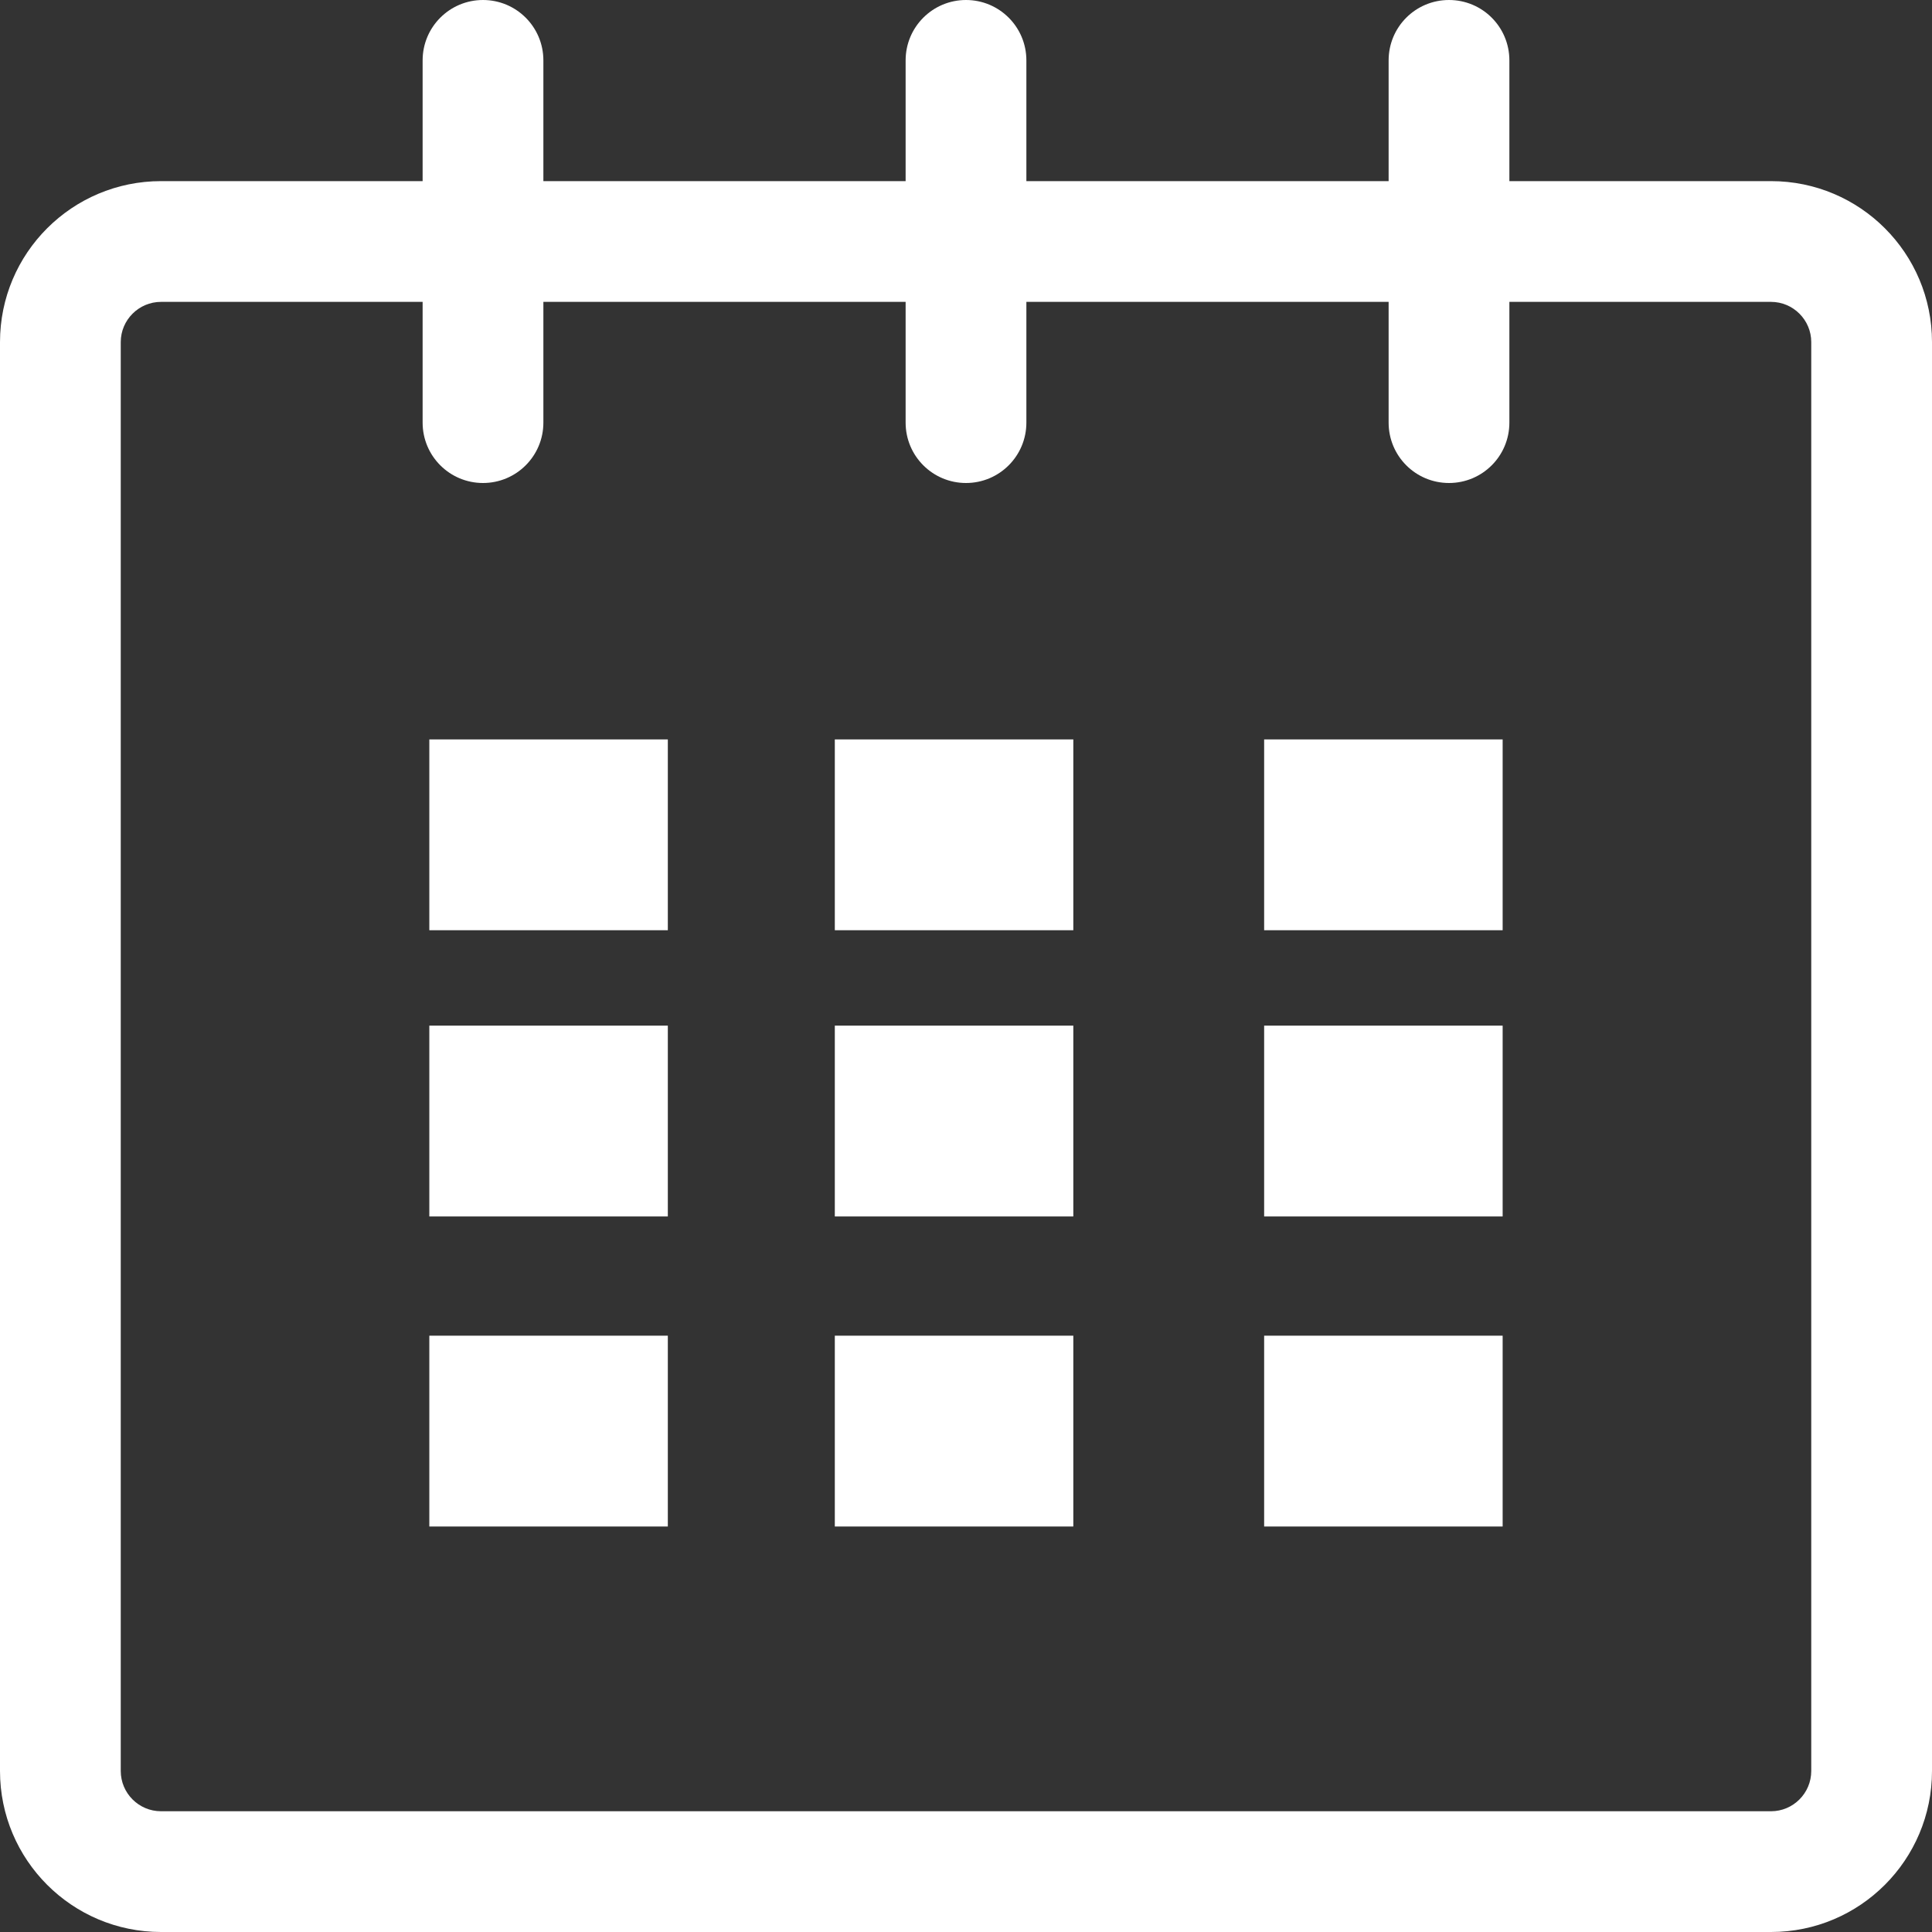 <?xml version="1.0" encoding="UTF-8"?>
<svg width="60px" height="60px" viewBox="0 0 60 60" version="1.1" xmlns="http://www.w3.org/2000/svg" xmlns:xlink="http://www.w3.org/1999/xlink">
    <rect x="0" y="0" width="60" height="60" fill="#333333" stroke="none"/>
    <!-- Generator: Sketch 51.2 (57519) - http://www.bohemiancoding.com/sketch -->
    <title>small-calendar</title>
    <desc>Created with Sketch.</desc>
    <defs></defs>
    <g id="Page-1" stroke="none" stroke-width="1" fill="none" fill-rule="evenodd">
        <g id="Desktop-HD" transform="translate(-1137, -215)" fill="#FFFFFF" fill-rule="nonzero">
            <g id="kalendar-blok" transform="translate(903, 190)">
                <g id="small-calendar" transform="translate(234, 25)">
                    <path d="M55.001,5.625 L46.875,5.625 L46.875,1.875 C46.875,0.838 46.037,0 45,0 C43.963,0 43.125,0.838 43.125,1.875 L43.125,5.625 L31.875,5.625 L31.875,1.875 C31.875,0.838 31.035,0 30,0 C28.965,0 28.125,0.838 28.125,1.875 L28.125,5.625 L16.875,5.625 L16.875,1.875 C16.875,0.838 16.035,0 15,0 C13.965,0 13.125,0.838 13.125,1.875 L13.125,5.625 L5.001,5.625 C2.239,5.625 0,7.862 0,10.624 L0,54.999 C0,57.761 2.239,60 5.001,60 L55.001,60 C57.763,60 60,57.761 60,54.999 L60,10.624 C60,7.862 57.763,5.625 55.001,5.625 Z M56.25,54.999 C56.25,55.689 55.689,56.25 55.001,56.25 L5.001,56.25 C4.311,56.25 3.75,55.689 3.75,54.999 L3.75,10.624 C3.75,9.936 4.311,9.375 5.001,9.375 L13.125,9.375 L13.125,13.125 C13.125,14.162 13.965,15 15,15 C16.035,15 16.875,14.162 16.875,13.125 L16.875,9.375 L28.125,9.375 L28.125,13.125 C28.125,14.162 28.965,15 30,15 C31.035,15 31.875,14.162 31.875,13.125 L31.875,9.375 L43.125,9.375 L43.125,13.125 C43.125,14.162 43.963,15 45,15 C46.037,15 46.875,14.162 46.875,13.125 L46.875,9.375 L55.001,9.375 C55.689,9.375 56.25,9.936 56.25,10.624 L56.25,54.999 Z" id="Shape"></path>
                    <rect id="Rectangle-path" x="13.333" y="22.963" width="7.407" height="5.926"></rect>
                    <rect id="Rectangle-path" x="13.333" y="31.852" width="7.407" height="5.926"></rect>
                    <rect id="Rectangle-path" x="13.333" y="41.481" width="7.407" height="5.926"></rect>
                    <rect id="Rectangle-path" x="25.926" y="41.481" width="7.407" height="5.926"></rect>
                    <rect id="Rectangle-path" x="25.926" y="31.852" width="7.407" height="5.926"></rect>
                    <rect id="Rectangle-path" x="25.926" y="22.963" width="7.407" height="5.926"></rect>
                    <rect id="Rectangle-path" x="39.259" y="41.481" width="7.407" height="5.926"></rect>
                    <rect id="Rectangle-path" x="39.259" y="31.852" width="7.407" height="5.926"></rect>
                    <rect id="Rectangle-path" x="39.259" y="22.963" width="7.407" height="5.926"></rect>
                </g>
            </g>
        </g>
    </g>
</svg>